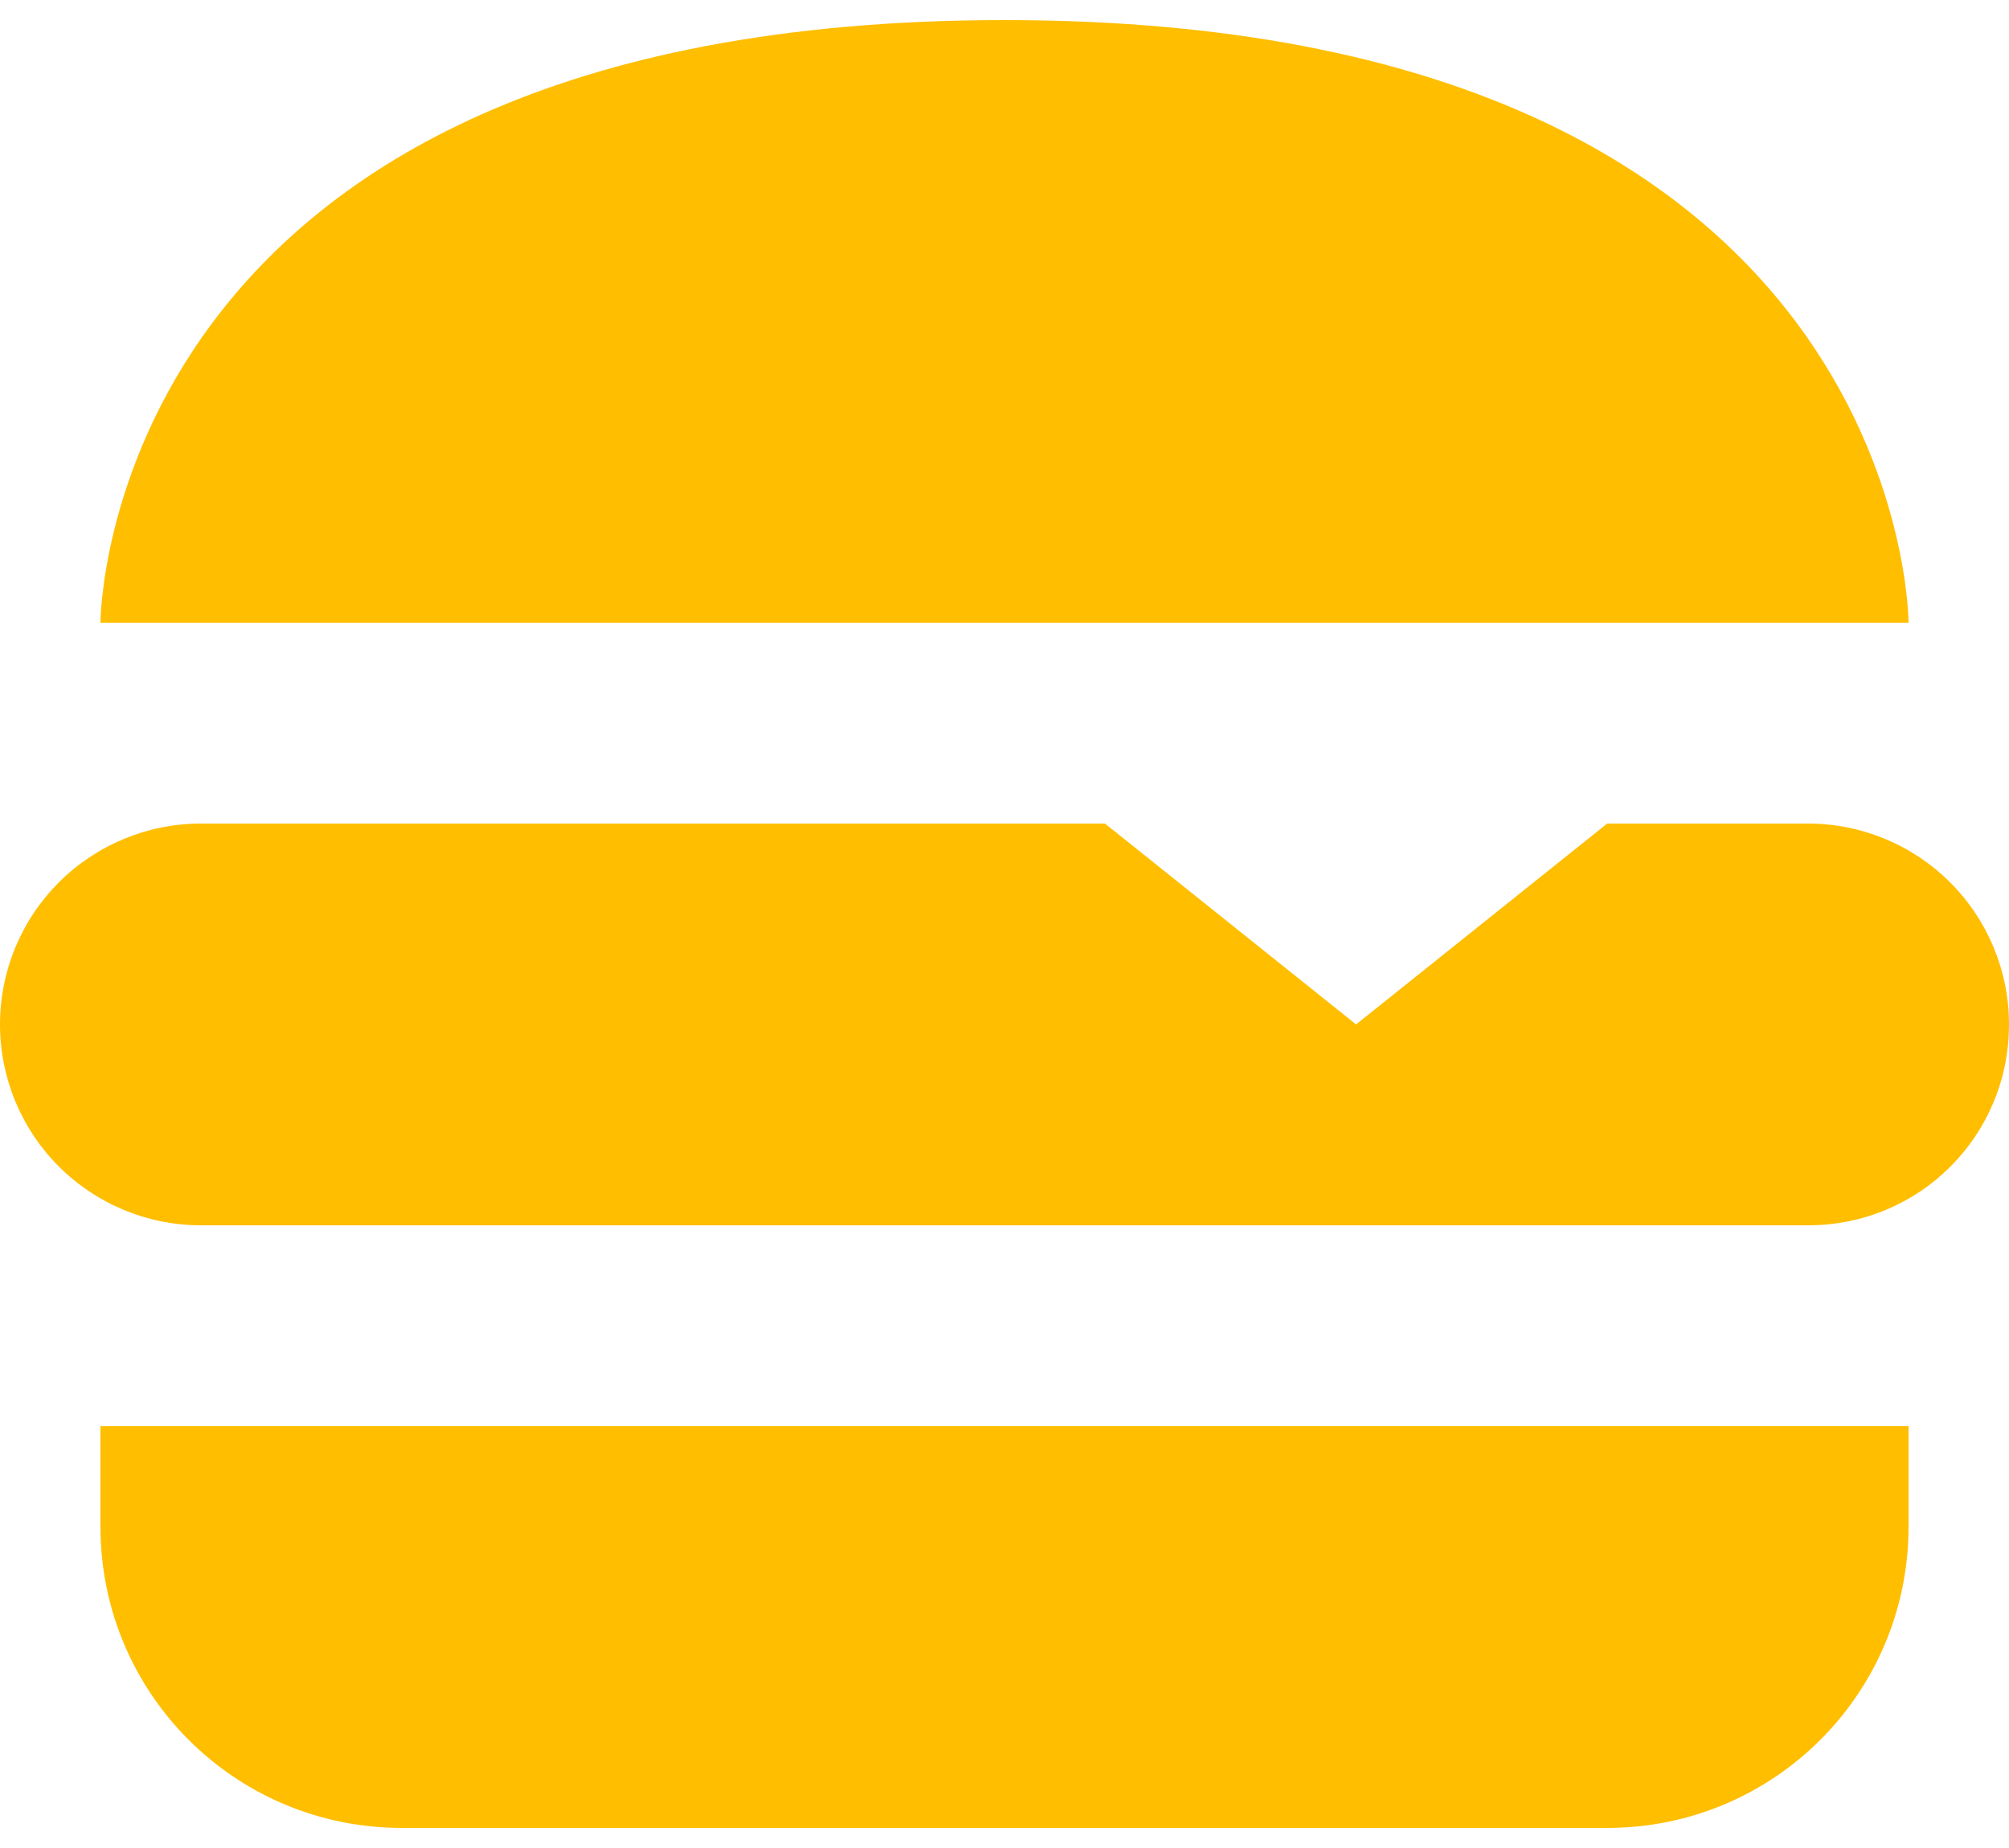 <?xml version="1.0" encoding="UTF-8"?> <svg xmlns="http://www.w3.org/2000/svg" width="50" height="46" viewBox="0 0 50 46" fill="none"> <path d="M50 25.5C50 28.275 47.775 30.5 45 30.5H5C3.674 30.5 2.402 29.973 1.464 29.035C0.527 28.098 0 26.826 0 25.5C0 24.174 0.527 22.902 1.464 21.965C2.402 21.027 3.674 20.5 5 20.5H27.5L33.75 25.5L40 20.5H45C46.326 20.5 47.598 21.027 48.535 21.965C49.473 22.902 50 24.174 50 25.5ZM25 0.5C2.5 0.5 2.5 15.5 2.5 15.5H47.5C47.5 15.5 47.5 0.5 25 0.5ZM2.5 38C2.5 42.15 5.85 45.5 10 45.5H40C44.15 45.5 47.5 42.15 47.5 38V35.5H2.5V38Z" fill="#FFBE00"></path> </svg> 